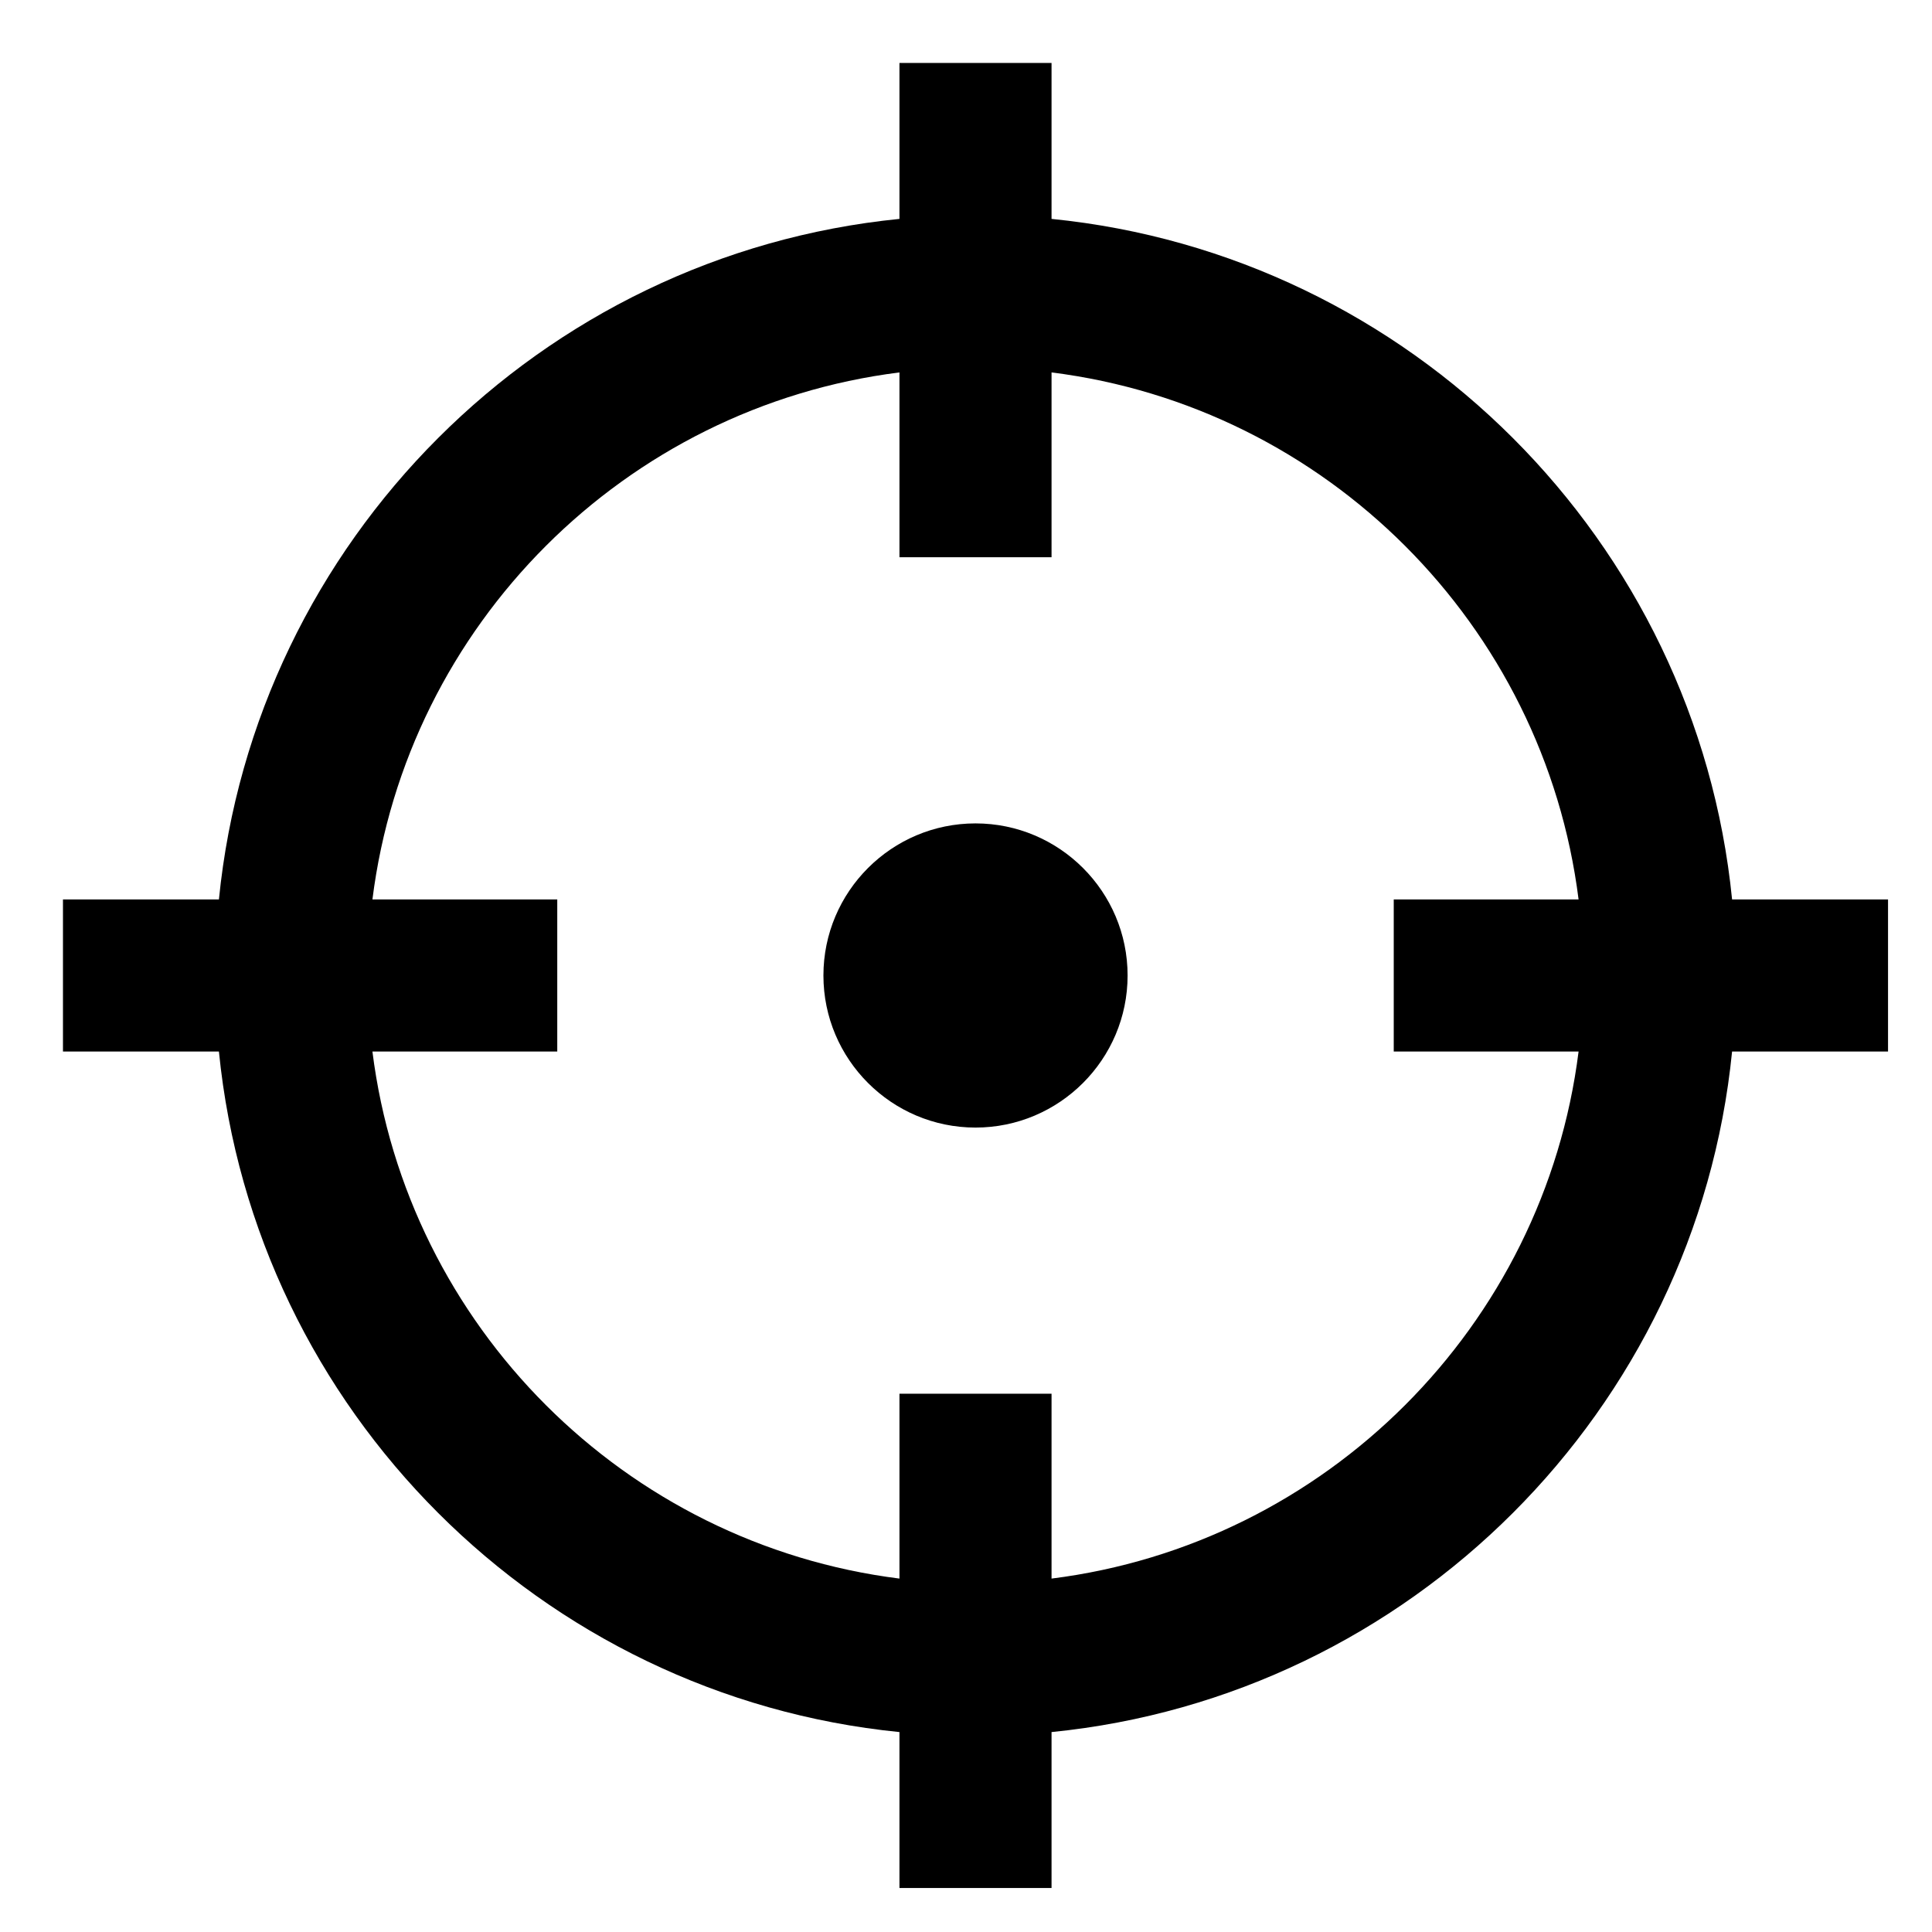 <?xml version="1.0" encoding="UTF-8"?>
<!-- Uploaded to: ICON Repo, www.svgrepo.com, Generator: ICON Repo Mixer Tools -->
<svg fill="#000000" width="800px" height="800px" version="1.1" viewBox="144 144 512 512" xmlns="http://www.w3.org/2000/svg">
 <path d="m402.52 362.21c-22.223 0-40.305 18.078-40.305 40.305s18.082 40.305 40.305 40.305c22.219 0 40.305-18.078 40.305-40.305 0.004-22.227-18.086-40.305-40.305-40.305zm200.5 20.152c-9.477-95.062-85.285-170.86-180.35-180.35v-41.328h-40.305v41.328c-95.062 9.488-170.87 85.285-180.35 180.35h-41.328v40.305h41.328c9.484 95.066 85.289 170.86 180.35 180.35v41.328h40.305v-41.328c95.066-9.488 170.88-85.285 180.35-180.35h41.328v-40.305zm-40.68 40.309c-9.145 72.773-66.895 130.52-139.67 139.67v-48.984h-40.305v48.984c-72.777-9.145-130.53-66.895-139.67-139.67h48.984v-40.305h-48.984c9.145-72.777 66.895-130.53 139.67-139.67v48.984h40.305v-48.984c72.777 9.145 130.53 66.895 139.67 139.67h-48.984v40.305z"/>
</svg>